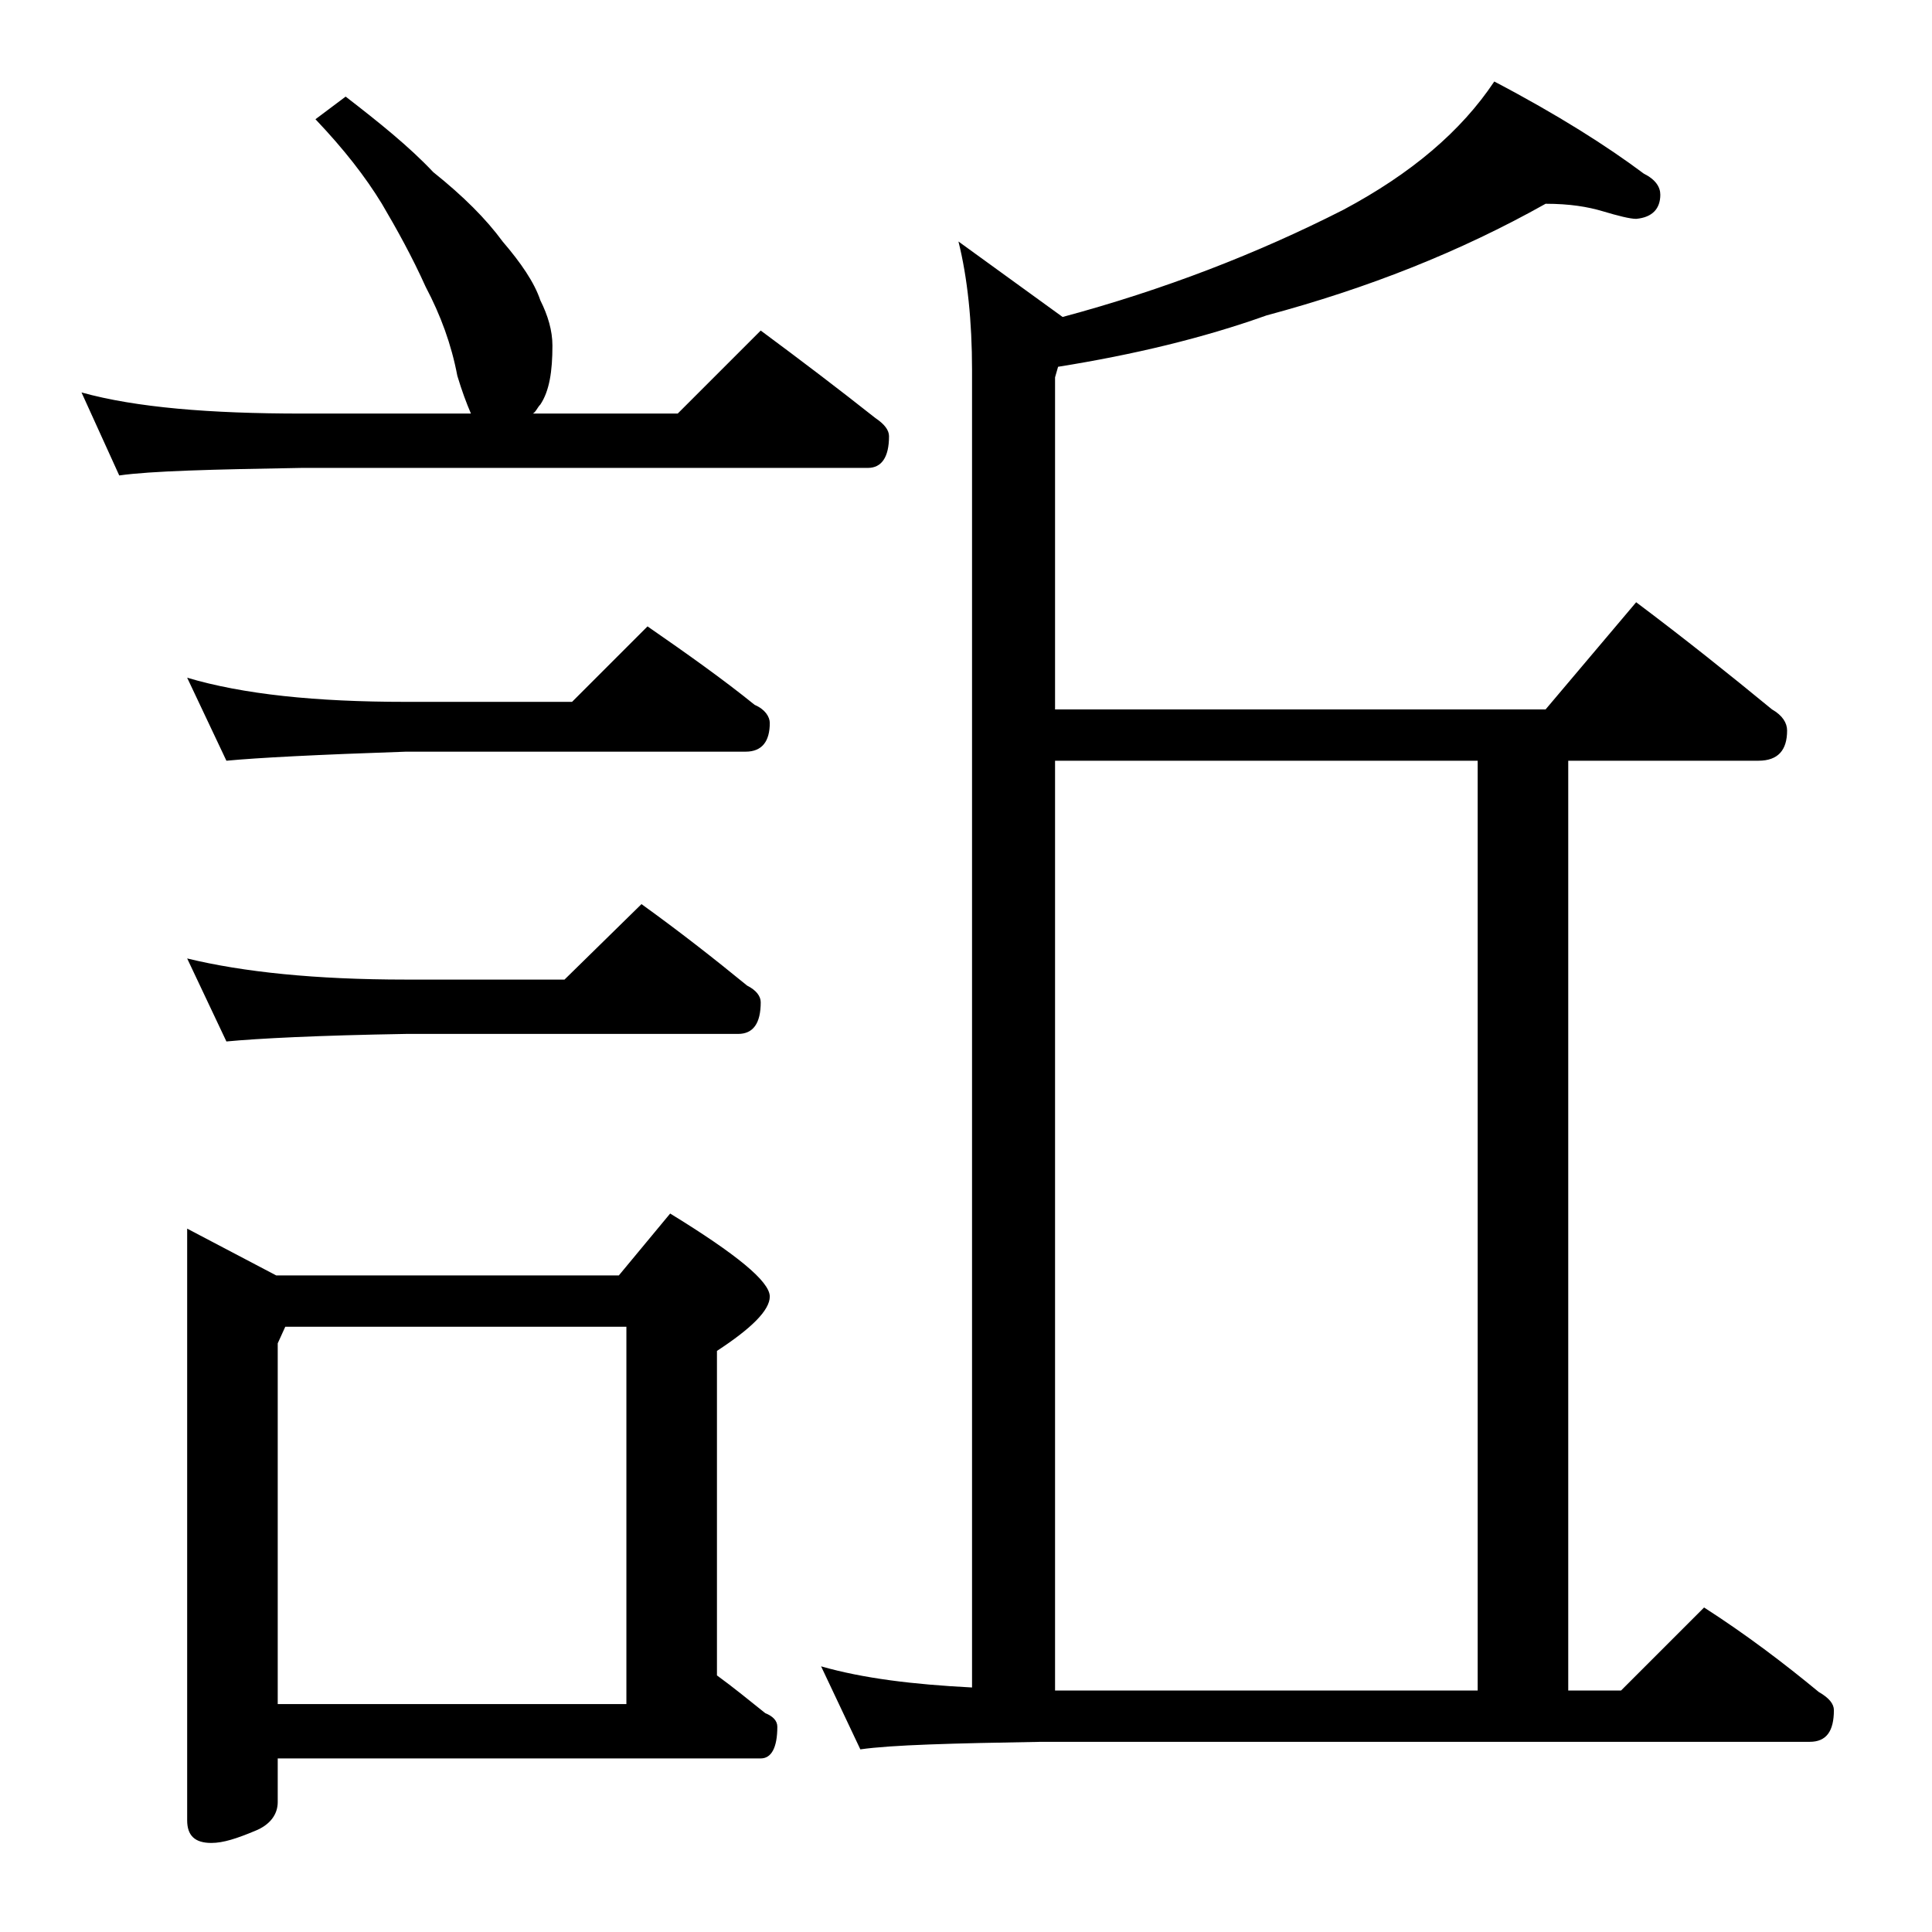 <?xml version="1.0" encoding="utf-8"?>
<!-- Generator: Adobe Illustrator 18.0.0, SVG Export Plug-In . SVG Version: 6.00 Build 0)  -->
<!DOCTYPE svg PUBLIC "-//W3C//DTD SVG 1.1//EN" "http://www.w3.org/Graphics/SVG/1.1/DTD/svg11.dtd">
<svg version="1.1" id="Layer_1" xmlns="http://www.w3.org/2000/svg" xmlns:xlink="http://www.w3.org/1999/xlink" x="0px" y="0px"
	 viewBox="0 0 128 128" enable-background="new 0 0 128 128" xml:space="preserve">
<path d="M22.9,6.4c2.2,1.7,4.2,3.3,5.8,5c2,1.6,3.5,3.1,4.6,4.6c1.2,1.4,2.1,2.7,2.5,3.9c0.5,1,0.8,2,0.8,3c0,1.7-0.2,3-0.8,3.9
	c-0.2,0.2-0.3,0.5-0.5,0.6h9.6l5.5-5.5c2.7,2,5.2,3.9,7.6,5.8c0.6,0.4,0.9,0.8,0.9,1.2c0,1.4-0.5,2.1-1.4,2.1H20
	c-5.9,0.1-10,0.2-12.1,0.5L5.4,26C9,27,13.9,27.4,20,27.4h11.2c-0.3-0.7-0.6-1.5-0.9-2.5c-0.4-2.1-1.1-4-2.1-5.9
	c-0.9-2-1.9-3.8-2.9-5.5c-1.1-1.8-2.5-3.6-4.4-5.6L22.9,6.4z M12.4,44.9c3.7,1.1,8.5,1.6,14.5,1.6h11l5-5c2.6,1.8,5,3.5,7.1,5.2
	c0.7,0.3,1,0.8,1,1.2c0,1.2-0.5,1.9-1.6,1.9H26.9C21,50,17.1,50.2,15,50.4L12.4,44.9z M12.4,63.5c3.7,0.9,8.5,1.4,14.5,1.4h10.5
	l5.1-5c2.5,1.8,4.8,3.6,7,5.4c0.6,0.3,0.9,0.7,0.9,1.1c0,1.4-0.5,2.1-1.5,2.1h-22C21,68.6,17.1,68.8,15,69L12.4,63.5z M12.4,81.4
	l5.9,3.1H41l3.4-4.1c4.4,2.7,6.6,4.5,6.6,5.5c0,0.9-1.2,2.1-3.5,3.6V111c1.1,0.8,2.2,1.7,3.2,2.5c0.5,0.2,0.8,0.5,0.8,0.9
	c0,1.4-0.4,2.1-1.1,2.1h-32v2.9c0,0.8-0.5,1.5-1.5,1.9c-1.2,0.5-2.1,0.8-2.9,0.8c-1.1,0-1.6-0.5-1.6-1.5V81.4z M18.4,112.9h23.1v-25
	H18.9L18.4,89V112.9z M102.4,13.5c-5.7,3.2-11.8,5.6-18.5,7.4c-4.2,1.5-8.8,2.6-13.8,3.4L69.9,25v22h32.5l6-7.1
	c3.2,2.4,6.2,4.8,9,7.1c0.7,0.4,1,0.9,1,1.4c0,1.3-0.6,2-1.9,2h-12.6V112h3.5l5.5-5.5c2.8,1.8,5.3,3.7,7.6,5.6c0.7,0.4,1,0.8,1,1.2
	c0,1.4-0.5,2.1-1.6,2.1H69c-5.9,0.1-9.9,0.2-12,0.5l-2.6-5.5c2.8,0.8,6.1,1.2,10,1.4V24.5c0-3.2-0.3-6.1-0.9-8.5l6.9,5
	c6.7-1.8,12.9-4.2,18.6-7.1c4.5-2.4,7.8-5.2,10-8.5c4.2,2.2,7.5,4.3,9.9,6.1c0.8,0.4,1.1,0.9,1.1,1.4c0,0.9-0.5,1.5-1.6,1.6
	c-0.4,0-1.2-0.2-2.2-0.5C105.2,13.7,104,13.5,102.4,13.5z M69.9,112h28V50.4h-28V112z"/>
</svg>

